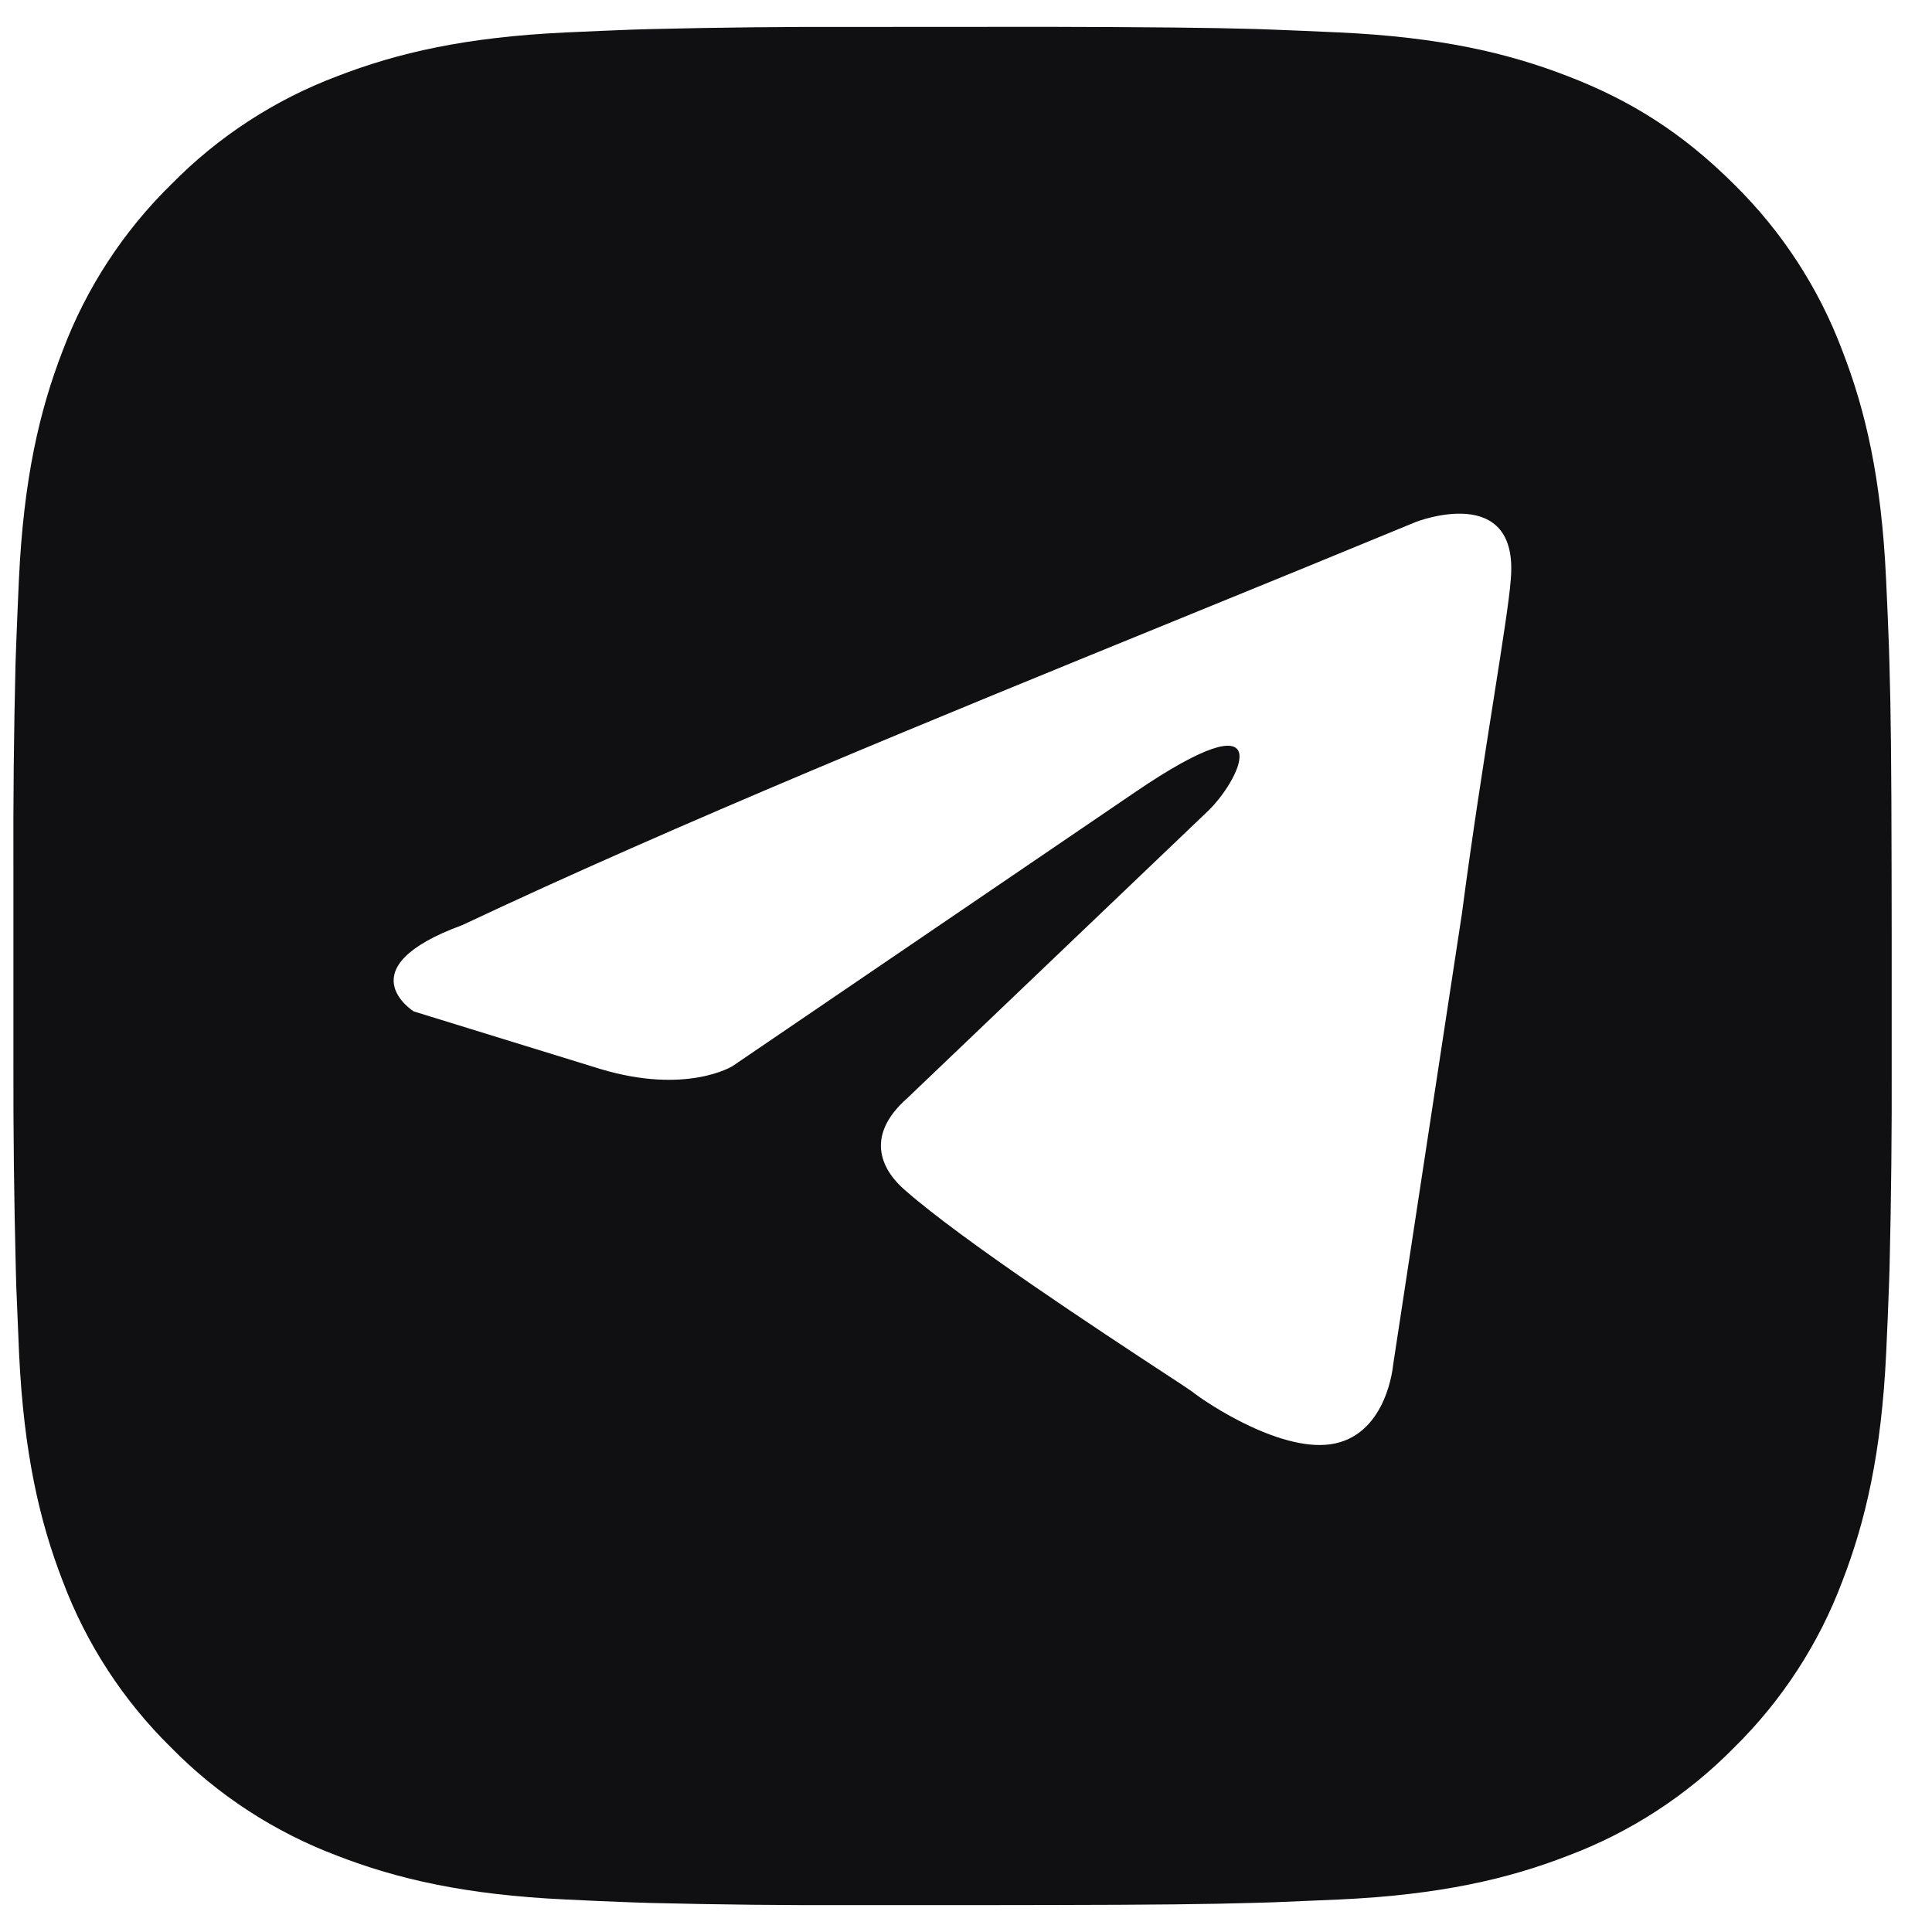 <svg width="36" height="36" viewBox="0 0 36 36" fill="none" xmlns="http://www.w3.org/2000/svg">
<path fill-rule="evenodd" clip-rule="evenodd" d="M19.549 0.5C21.517 0.505 22.517 0.516 23.379 0.54L23.719 0.552C24.099 0.566 24.474 0.583 24.922 0.603L24.965 0.605C26.827 0.692 28.097 0.986 29.212 1.419C30.367 1.863 31.34 2.465 32.313 3.436C33.203 4.311 33.892 5.369 34.33 6.537C34.763 7.652 35.057 8.923 35.144 10.786L35.145 10.805V10.805C35.166 11.262 35.183 11.644 35.197 12.032L35.207 12.372C35.233 13.233 35.244 14.232 35.247 16.201L35.249 17.506V19.799C35.253 21.075 35.24 22.351 35.209 23.627L35.198 23.967C35.185 24.355 35.167 24.736 35.147 25.193L35.146 25.213C35.058 27.077 34.761 28.345 34.33 29.462C33.892 30.63 33.203 31.688 32.313 32.563C31.438 33.453 30.38 34.142 29.212 34.58C28.097 35.013 26.827 35.307 24.965 35.394L23.719 35.447L23.379 35.457C22.517 35.482 21.517 35.494 19.549 35.497L18.243 35.499H15.952C14.675 35.504 13.398 35.49 12.122 35.459L11.782 35.448C11.367 35.433 10.951 35.415 10.536 35.394C8.674 35.307 7.404 35.013 6.287 34.58C5.12 34.141 4.062 33.453 3.188 32.563C2.297 31.688 1.608 30.63 1.169 29.462C0.737 28.347 0.443 27.077 0.355 25.213L0.303 23.967L0.294 23.627C0.262 22.351 0.247 21.075 0.25 19.799V16.201C0.245 14.924 0.258 13.648 0.289 12.372L0.301 12.032C0.315 11.644 0.332 11.262 0.352 10.805L0.352 10.805L0.353 10.786C0.441 8.923 0.735 7.654 1.167 6.537C1.607 5.369 2.298 4.31 3.19 3.436C4.063 2.547 5.12 1.858 6.287 1.419C7.404 0.986 8.673 0.692 10.536 0.605C11.002 0.584 11.39 0.566 11.782 0.552L12.122 0.542C13.398 0.511 14.674 0.497 15.951 0.502L19.549 0.5ZM28.151 10.798C28.311 8.973 26.385 9.725 26.385 9.725C24.962 10.313 23.495 10.912 22.012 11.517C17.415 13.392 12.665 15.329 8.618 17.236C6.424 18.041 7.709 18.846 7.709 18.846L11.187 19.919C12.792 20.402 13.649 19.866 13.649 19.866L21.14 14.768C23.816 12.944 23.174 14.446 22.532 15.09L16.913 20.456C16.057 21.207 16.485 21.851 16.859 22.173C17.921 23.11 20.532 24.823 21.673 25.572C21.969 25.766 22.166 25.895 22.211 25.929C22.478 26.143 23.923 27.109 24.886 26.895C25.85 26.68 25.957 25.446 25.957 25.446L27.241 17.022C27.433 15.559 27.654 14.154 27.831 13.031C27.998 11.97 28.125 11.162 28.151 10.798Z" fill="#101013"/>
</svg>
